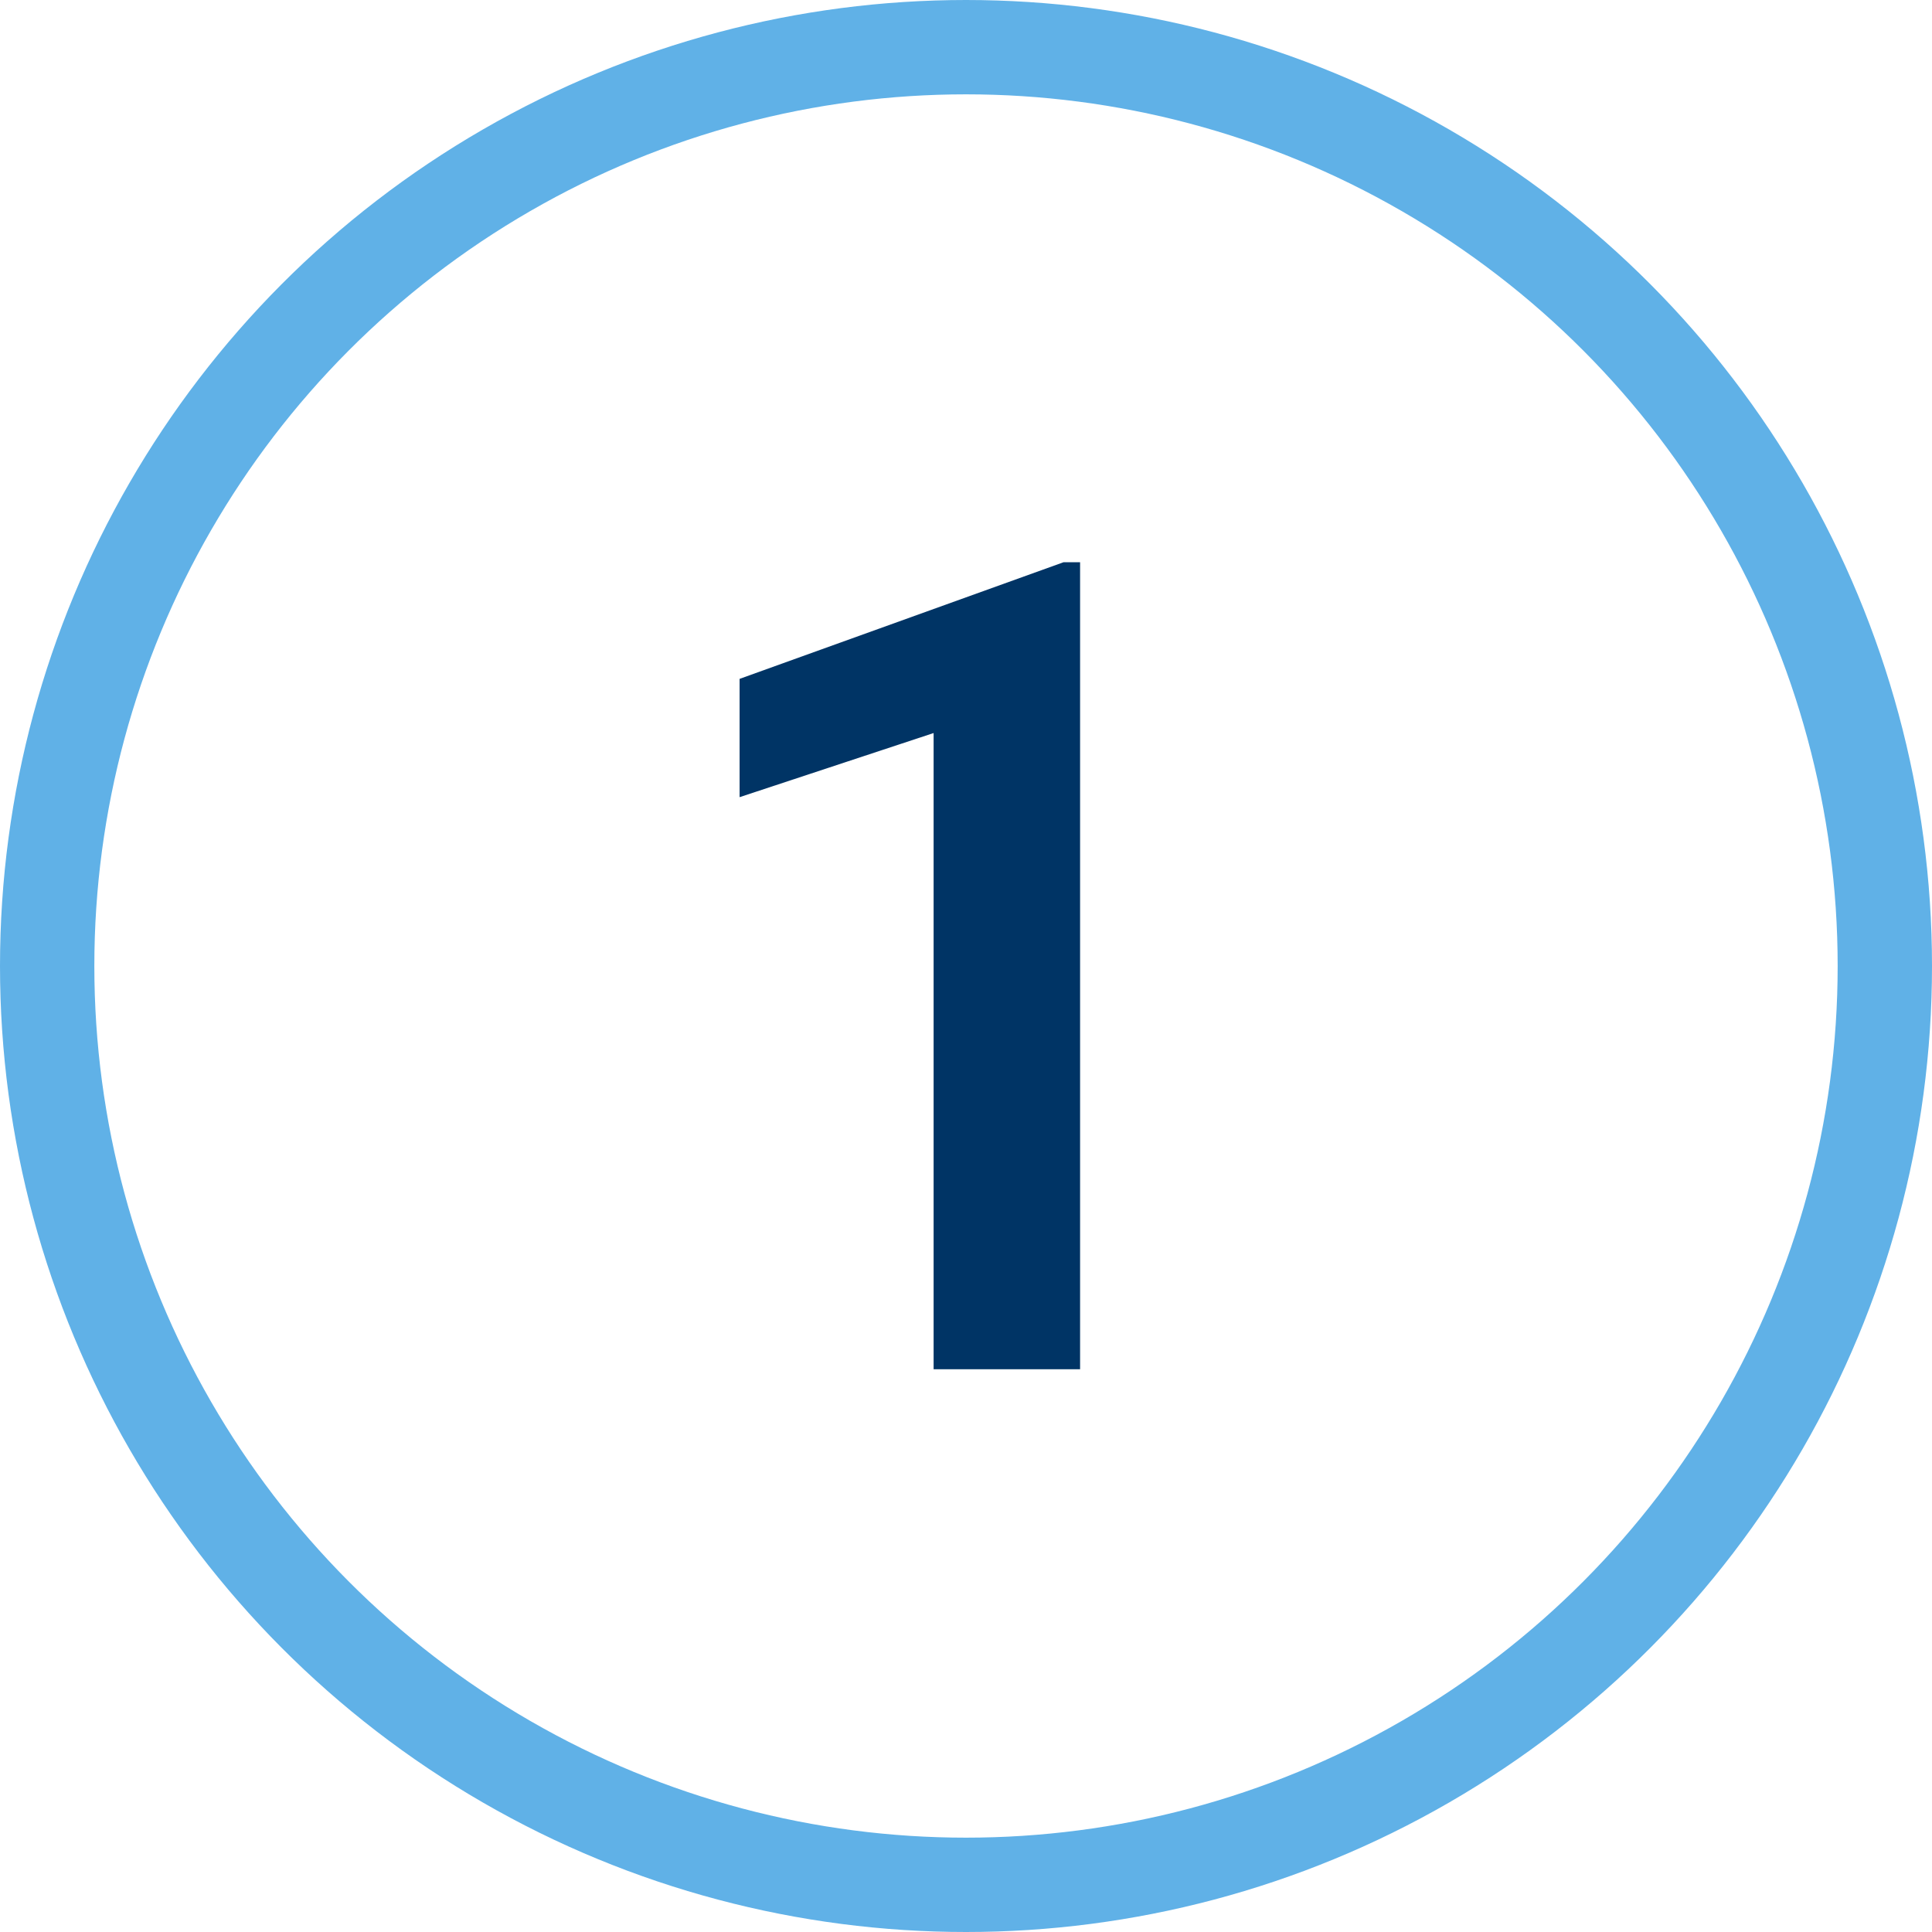 <svg width="512" height="512" viewBox="0 0 512 512" fill="none" xmlns="http://www.w3.org/2000/svg">
<g clip-path="url(#clip0_6321_1436)">
<path d="M286.234 149V362.867H247.416V194.264L196 211.256V179.908L281.84 149H286.234Z" fill="#003465"/>
<circle cx="256" cy="256" r="243.5" stroke="#60B1E7" stroke-width="25"/>
</g>
<defs>
<clipPath id="clip0_6321_1436">
<rect width="512" height="512" fill="white"/>
</clipPath>
</defs>
</svg>
